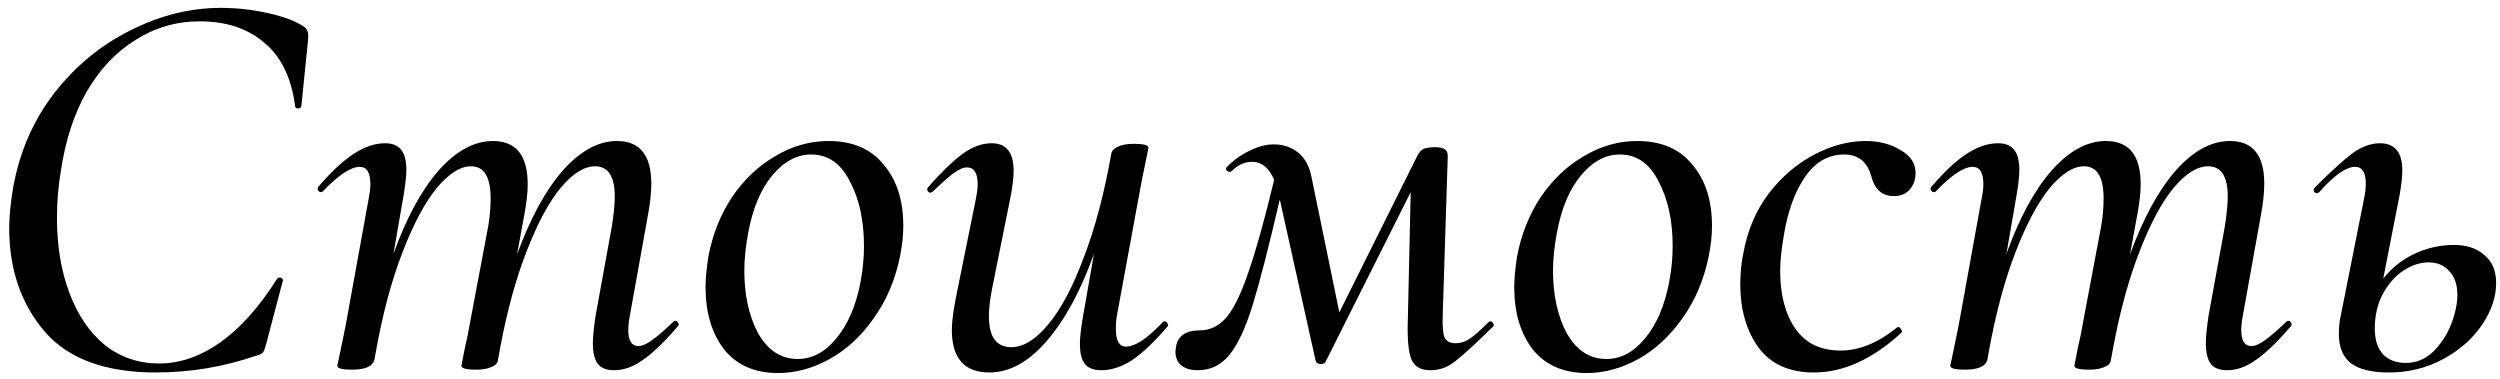 <?xml version="1.0" encoding="UTF-8"?> <svg xmlns="http://www.w3.org/2000/svg" width="178" height="27" viewBox="0 0 178 27" fill="none"> <path d="M11.095 26.52C7.495 26.52 4.855 25.547 3.175 23.6C1.495 21.627 0.655 19.173 0.655 16.24C0.655 15.44 0.748 14.48 0.935 13.36C1.388 10.827 2.362 8.587 3.855 6.64C5.375 4.693 7.188 3.2 9.295 2.16C11.402 1.093 13.548 0.56 15.735 0.56C16.828 0.56 17.922 0.68 19.015 0.92C20.135 1.16 21.002 1.48 21.615 1.88C21.775 1.987 21.868 2.107 21.895 2.24C21.948 2.347 21.962 2.547 21.935 2.84L21.455 7.56C21.428 7.667 21.348 7.72 21.215 7.72C21.082 7.72 21.015 7.667 21.015 7.56C20.748 5.533 20.015 4.027 18.815 3.04C17.642 2.027 16.108 1.52 14.215 1.52C12.562 1.52 11.042 1.96 9.655 2.84C8.268 3.693 7.108 4.92 6.175 6.52C5.268 8.12 4.655 10 4.335 12.16C4.148 13.253 4.055 14.373 4.055 15.52C4.055 17.493 4.348 19.267 4.935 20.84C5.522 22.413 6.362 23.653 7.455 24.56C8.575 25.44 9.868 25.88 11.335 25.88C12.802 25.88 14.242 25.387 15.655 24.4C17.095 23.387 18.455 21.867 19.735 19.84C19.788 19.787 19.842 19.76 19.895 19.76C19.975 19.76 20.042 19.787 20.095 19.84C20.148 19.893 20.162 19.947 20.135 20L18.975 24.4C18.895 24.72 18.815 24.947 18.735 25.08C18.655 25.187 18.495 25.267 18.255 25.32C15.935 26.12 13.548 26.52 11.095 26.52ZM47.932 22.92C47.986 22.867 48.039 22.84 48.093 22.84C48.172 22.84 48.239 22.893 48.292 23C48.346 23.08 48.333 23.16 48.252 23.24C47.346 24.307 46.532 25.093 45.812 25.6C45.119 26.107 44.426 26.36 43.733 26.36C43.199 26.36 42.812 26.213 42.572 25.92C42.333 25.6 42.212 25.107 42.212 24.44C42.212 23.987 42.279 23.32 42.413 22.44L43.572 16.08C43.706 15.2 43.773 14.507 43.773 14C43.773 12.56 43.306 11.84 42.373 11.84C41.599 11.84 40.786 12.347 39.932 13.36C39.106 14.347 38.306 15.827 37.532 17.8C36.759 19.747 36.119 22.067 35.612 24.76L35.453 25.64C35.426 25.853 35.279 26.013 35.013 26.12C34.746 26.253 34.373 26.32 33.892 26.32C33.199 26.32 32.852 26.227 32.852 26.04C32.879 25.88 32.959 25.467 33.093 24.8C33.252 24.133 33.373 23.547 33.453 23.04L34.773 16.04C34.879 15.4 34.932 14.76 34.932 14.12C34.932 12.6 34.466 11.84 33.532 11.84C32.759 11.84 31.933 12.373 31.052 13.44C30.199 14.507 29.386 16.053 28.613 18.08C27.839 20.107 27.212 22.48 26.733 25.2L26.652 25.64C26.519 26.093 25.986 26.32 25.052 26.32C24.359 26.32 24.012 26.227 24.012 26.04L24.212 25.12L24.613 23.16L26.253 14.12C26.332 13.72 26.372 13.387 26.372 13.12C26.372 12.293 26.119 11.88 25.613 11.88C24.973 11.88 24.093 12.467 22.973 13.64C22.946 13.667 22.906 13.68 22.852 13.68C22.773 13.68 22.706 13.64 22.652 13.56C22.599 13.453 22.599 13.373 22.652 13.32C23.559 12.253 24.399 11.467 25.172 10.96C25.946 10.453 26.692 10.2 27.413 10.2C27.946 10.2 28.332 10.36 28.573 10.68C28.812 10.973 28.933 11.453 28.933 12.12C28.933 12.52 28.866 13.12 28.733 13.92L28.012 18.08C28.919 15.547 29.986 13.573 31.212 12.16C32.466 10.747 33.759 10.04 35.093 10.04C36.746 10.04 37.572 11.067 37.572 13.12C37.572 13.707 37.492 14.427 37.333 15.28L36.812 18.12C37.746 15.56 38.826 13.573 40.053 12.16C41.306 10.747 42.599 10.04 43.932 10.04C45.559 10.04 46.373 11.053 46.373 13.08C46.373 13.72 46.292 14.467 46.133 15.32L44.852 22.44C44.773 22.84 44.733 23.187 44.733 23.48C44.733 24.253 44.972 24.64 45.453 24.64C45.719 24.64 46.053 24.493 46.453 24.2C46.852 23.907 47.346 23.48 47.932 22.92ZM55.395 26.56C53.742 26.56 52.462 26 51.555 24.88C50.675 23.733 50.235 22.253 50.235 20.44C50.235 19.853 50.302 19.133 50.435 18.28C50.729 16.707 51.289 15.293 52.115 14.04C52.969 12.787 53.995 11.813 55.195 11.12C56.395 10.4 57.662 10.04 58.995 10.04C60.702 10.04 62.009 10.6 62.915 11.72C63.849 12.813 64.315 14.267 64.315 16.08C64.315 16.773 64.235 17.507 64.075 18.28C63.729 19.96 63.102 21.427 62.195 22.68C61.315 23.933 60.275 24.893 59.075 25.56C57.875 26.227 56.649 26.56 55.395 26.56ZM56.795 25.56C57.835 25.56 58.755 25.067 59.555 24.08C60.382 23.093 60.955 21.747 61.275 20.04C61.435 19.187 61.515 18.347 61.515 17.52C61.515 15.707 61.182 14.173 60.515 12.92C59.875 11.64 58.955 11 57.755 11C56.742 11 55.822 11.493 54.995 12.48C54.169 13.467 53.595 14.827 53.275 16.56C53.089 17.573 52.995 18.467 52.995 19.24C52.995 21.027 53.329 22.533 53.995 23.76C54.689 24.96 55.622 25.56 56.795 25.56ZM82.81 22.92C82.837 22.893 82.877 22.88 82.93 22.88C83.01 22.88 83.077 22.933 83.13 23.04C83.183 23.12 83.183 23.187 83.13 23.24C82.197 24.333 81.357 25.133 80.61 25.64C79.863 26.12 79.13 26.36 78.41 26.36C77.877 26.36 77.49 26.213 77.25 25.92C77.01 25.627 76.89 25.147 76.89 24.48C76.89 24.053 76.957 23.44 77.09 22.64L77.89 18.08C76.93 20.747 75.797 22.827 74.49 24.32C73.21 25.787 71.863 26.52 70.45 26.52C68.663 26.52 67.77 25.507 67.77 23.48C67.77 22.973 67.863 22.227 68.05 21.24L69.49 14.12C69.57 13.72 69.61 13.387 69.61 13.12C69.61 12.32 69.357 11.92 68.85 11.92C68.583 11.92 68.25 12.067 67.85 12.36C67.477 12.653 66.997 13.08 66.41 13.64C66.357 13.693 66.303 13.72 66.25 13.72C66.17 13.72 66.103 13.68 66.05 13.6C65.997 13.493 66.01 13.4 66.09 13.32C67.023 12.253 67.837 11.467 68.53 10.96C69.223 10.453 69.917 10.2 70.61 10.2C71.65 10.2 72.17 10.853 72.17 12.16C72.17 12.667 72.09 13.32 71.93 14.12L70.65 20.48C70.49 21.28 70.41 21.96 70.41 22.52C70.41 23.987 70.943 24.72 72.01 24.72C72.863 24.72 73.743 24.173 74.65 23.08C75.557 21.987 76.397 20.4 77.17 18.32C77.97 16.24 78.623 13.773 79.13 10.92C79.183 10.707 79.343 10.547 79.61 10.44C79.877 10.307 80.25 10.24 80.73 10.24C81.423 10.24 81.77 10.333 81.77 10.52L81.61 11.32C81.37 12.467 81.223 13.2 81.17 13.52L79.53 22.44C79.477 22.68 79.45 23.013 79.45 23.44C79.45 24.267 79.69 24.68 80.17 24.68C80.49 24.68 80.877 24.533 81.33 24.24C81.783 23.92 82.277 23.48 82.81 22.92ZM106.001 22.92C106.028 22.893 106.068 22.88 106.121 22.88C106.201 22.88 106.268 22.933 106.321 23.04C106.374 23.12 106.374 23.187 106.321 23.24C105.014 24.52 104.094 25.36 103.561 25.76C103.054 26.16 102.481 26.36 101.841 26.36C101.148 26.36 100.694 26.093 100.481 25.56C100.268 25 100.188 24.027 100.241 22.64L100.441 13.68L94.361 25.8C94.281 25.88 94.174 25.92 94.041 25.92C93.854 25.92 93.734 25.853 93.681 25.72L91.121 14.2C90.348 17.533 89.708 20.027 89.201 21.68C88.694 23.333 88.134 24.533 87.521 25.28C86.934 26 86.188 26.36 85.281 26.36C84.721 26.36 84.294 26.213 84.001 25.92C83.734 25.6 83.641 25.213 83.721 24.76C83.828 23.933 84.401 23.52 85.441 23.52C86.161 23.52 86.788 23.213 87.321 22.6C87.854 21.96 88.374 20.893 88.881 19.4C89.414 17.88 90.028 15.68 90.721 12.8C90.348 11.947 89.828 11.52 89.161 11.52C88.628 11.52 88.148 11.733 87.721 12.16C87.668 12.213 87.614 12.24 87.561 12.24C87.481 12.24 87.401 12.2 87.321 12.12C87.268 12.04 87.281 11.96 87.361 11.88C87.868 11.373 88.414 10.987 89.001 10.72C89.588 10.427 90.148 10.28 90.681 10.28C91.348 10.28 91.921 10.467 92.401 10.84C92.881 11.213 93.201 11.773 93.361 12.52L95.361 22.24L100.841 11.24C100.974 10.947 101.121 10.747 101.281 10.64C101.468 10.533 101.774 10.48 102.201 10.48C102.521 10.48 102.748 10.533 102.881 10.64C103.014 10.72 103.081 10.88 103.081 11.12L102.721 22.44C102.694 23.187 102.734 23.707 102.841 24C102.974 24.293 103.241 24.44 103.641 24.44C103.988 24.44 104.321 24.333 104.641 24.12C104.961 23.907 105.414 23.507 106.001 22.92ZM112.973 26.56C111.32 26.56 110.04 26 109.133 24.88C108.253 23.733 107.813 22.253 107.813 20.44C107.813 19.853 107.88 19.133 108.013 18.28C108.307 16.707 108.867 15.293 109.693 14.04C110.547 12.787 111.573 11.813 112.773 11.12C113.973 10.4 115.24 10.04 116.573 10.04C118.28 10.04 119.587 10.6 120.493 11.72C121.427 12.813 121.893 14.267 121.893 16.08C121.893 16.773 121.813 17.507 121.653 18.28C121.307 19.96 120.68 21.427 119.773 22.68C118.893 23.933 117.853 24.893 116.653 25.56C115.453 26.227 114.227 26.56 112.973 26.56ZM114.373 25.56C115.413 25.56 116.333 25.067 117.133 24.08C117.96 23.093 118.533 21.747 118.853 20.04C119.013 19.187 119.093 18.347 119.093 17.52C119.093 15.707 118.76 14.173 118.093 12.92C117.453 11.64 116.533 11 115.333 11C114.32 11 113.4 11.493 112.573 12.48C111.747 13.467 111.173 14.827 110.853 16.56C110.667 17.573 110.573 18.467 110.573 19.24C110.573 21.027 110.907 22.533 111.573 23.76C112.267 24.96 113.2 25.56 114.373 25.56ZM129.148 26.52C127.388 26.52 126.068 25.92 125.188 24.72C124.335 23.52 123.908 22.027 123.908 20.24C123.908 19.44 123.988 18.667 124.148 17.92C124.441 16.347 125.041 14.96 125.948 13.76C126.881 12.56 127.961 11.64 129.188 11C130.415 10.36 131.628 10.04 132.828 10.04C133.788 10.04 134.615 10.253 135.308 10.68C136.028 11.08 136.388 11.627 136.388 12.32C136.388 12.773 136.255 13.16 135.988 13.48C135.721 13.8 135.335 13.96 134.828 13.96C134.001 13.96 133.468 13.48 133.228 12.52C132.935 11.507 132.295 11 131.308 11C130.188 11 129.268 11.52 128.548 12.56C127.828 13.573 127.321 14.933 127.028 16.64C126.841 17.707 126.748 18.587 126.748 19.28C126.748 20.987 127.108 22.36 127.828 23.4C128.548 24.44 129.628 24.96 131.068 24.96C132.375 24.96 133.708 24.413 135.068 23.32L135.148 23.28C135.228 23.28 135.295 23.333 135.348 23.44C135.428 23.547 135.441 23.627 135.388 23.68C133.335 25.573 131.255 26.52 129.148 26.52ZM162.776 22.92C162.83 22.867 162.883 22.84 162.936 22.84C163.016 22.84 163.083 22.893 163.136 23C163.19 23.08 163.176 23.16 163.096 23.24C162.19 24.307 161.376 25.093 160.656 25.6C159.963 26.107 159.27 26.36 158.576 26.36C158.043 26.36 157.656 26.213 157.416 25.92C157.176 25.6 157.056 25.107 157.056 24.44C157.056 23.987 157.123 23.32 157.256 22.44L158.416 16.08C158.55 15.2 158.616 14.507 158.616 14C158.616 12.56 158.15 11.84 157.216 11.84C156.443 11.84 155.63 12.347 154.776 13.36C153.95 14.347 153.15 15.827 152.376 17.8C151.603 19.747 150.963 22.067 150.456 24.76L150.296 25.64C150.27 25.853 150.123 26.013 149.856 26.12C149.59 26.253 149.216 26.32 148.736 26.32C148.043 26.32 147.696 26.227 147.696 26.04C147.723 25.88 147.803 25.467 147.936 24.8C148.096 24.133 148.216 23.547 148.296 23.04L149.616 16.04C149.723 15.4 149.776 14.76 149.776 14.12C149.776 12.6 149.31 11.84 148.376 11.84C147.603 11.84 146.776 12.373 145.896 13.44C145.043 14.507 144.23 16.053 143.456 18.08C142.683 20.107 142.056 22.48 141.576 25.2L141.496 25.64C141.363 26.093 140.83 26.32 139.896 26.32C139.203 26.32 138.856 26.227 138.856 26.04L139.056 25.12L139.456 23.16L141.096 14.12C141.176 13.72 141.216 13.387 141.216 13.12C141.216 12.293 140.963 11.88 140.456 11.88C139.816 11.88 138.936 12.467 137.816 13.64C137.79 13.667 137.75 13.68 137.696 13.68C137.616 13.68 137.55 13.64 137.496 13.56C137.443 13.453 137.443 13.373 137.496 13.32C138.403 12.253 139.243 11.467 140.016 10.96C140.79 10.453 141.536 10.2 142.256 10.2C142.79 10.2 143.176 10.36 143.416 10.68C143.656 10.973 143.776 11.453 143.776 12.12C143.776 12.52 143.71 13.12 143.576 13.92L142.856 18.08C143.763 15.547 144.83 13.573 146.056 12.16C147.31 10.747 148.603 10.04 149.936 10.04C151.59 10.04 152.416 11.067 152.416 13.12C152.416 13.707 152.336 14.427 152.176 15.28L151.656 18.12C152.59 15.56 153.67 13.573 154.896 12.16C156.15 10.747 157.443 10.04 158.776 10.04C160.403 10.04 161.216 11.053 161.216 13.08C161.216 13.72 161.136 14.467 160.976 15.32L159.696 22.44C159.616 22.84 159.576 23.187 159.576 23.48C159.576 24.253 159.816 24.64 160.296 24.64C160.563 24.64 160.896 24.493 161.296 24.2C161.696 23.907 162.19 23.48 162.776 22.92ZM174.725 17.44C175.631 17.44 176.351 17.68 176.885 18.16C177.445 18.613 177.725 19.28 177.725 20.16C177.725 21.147 177.391 22.133 176.725 23.12C176.058 24.107 175.138 24.92 173.965 25.56C172.791 26.2 171.498 26.52 170.085 26.52C168.885 26.52 167.991 26.307 167.405 25.88C166.818 25.427 166.525 24.72 166.525 23.76C166.525 23.28 166.578 22.813 166.685 22.36L168.325 14.12C168.405 13.72 168.445 13.373 168.445 13.08C168.445 12.28 168.191 11.88 167.685 11.88C167.045 11.88 166.191 12.48 165.125 13.68C165.071 13.733 165.018 13.76 164.965 13.76C164.885 13.76 164.818 13.72 164.765 13.64C164.711 13.533 164.725 13.44 164.805 13.36C165.951 12.213 166.845 11.4 167.485 10.92C168.151 10.44 168.805 10.2 169.445 10.2C169.978 10.2 170.378 10.36 170.645 10.68C170.911 11 171.045 11.493 171.045 12.16C171.045 12.587 170.978 13.173 170.845 13.92L169.685 19.84C170.271 19.093 171.005 18.507 171.885 18.08C172.791 17.653 173.738 17.44 174.725 17.44ZM174.965 21C174.965 20.253 174.765 19.68 174.365 19.28C173.991 18.88 173.511 18.68 172.925 18.68C172.338 18.68 171.751 18.867 171.165 19.24C170.578 19.613 170.085 20.16 169.685 20.88C169.285 21.6 169.085 22.44 169.085 23.4C169.085 24.2 169.285 24.813 169.685 25.24C170.085 25.64 170.618 25.84 171.285 25.84C172.031 25.84 172.685 25.573 173.245 25.04C173.805 24.48 174.231 23.827 174.525 23.08C174.818 22.307 174.965 21.613 174.965 21Z" fill="black"></path> </svg> 